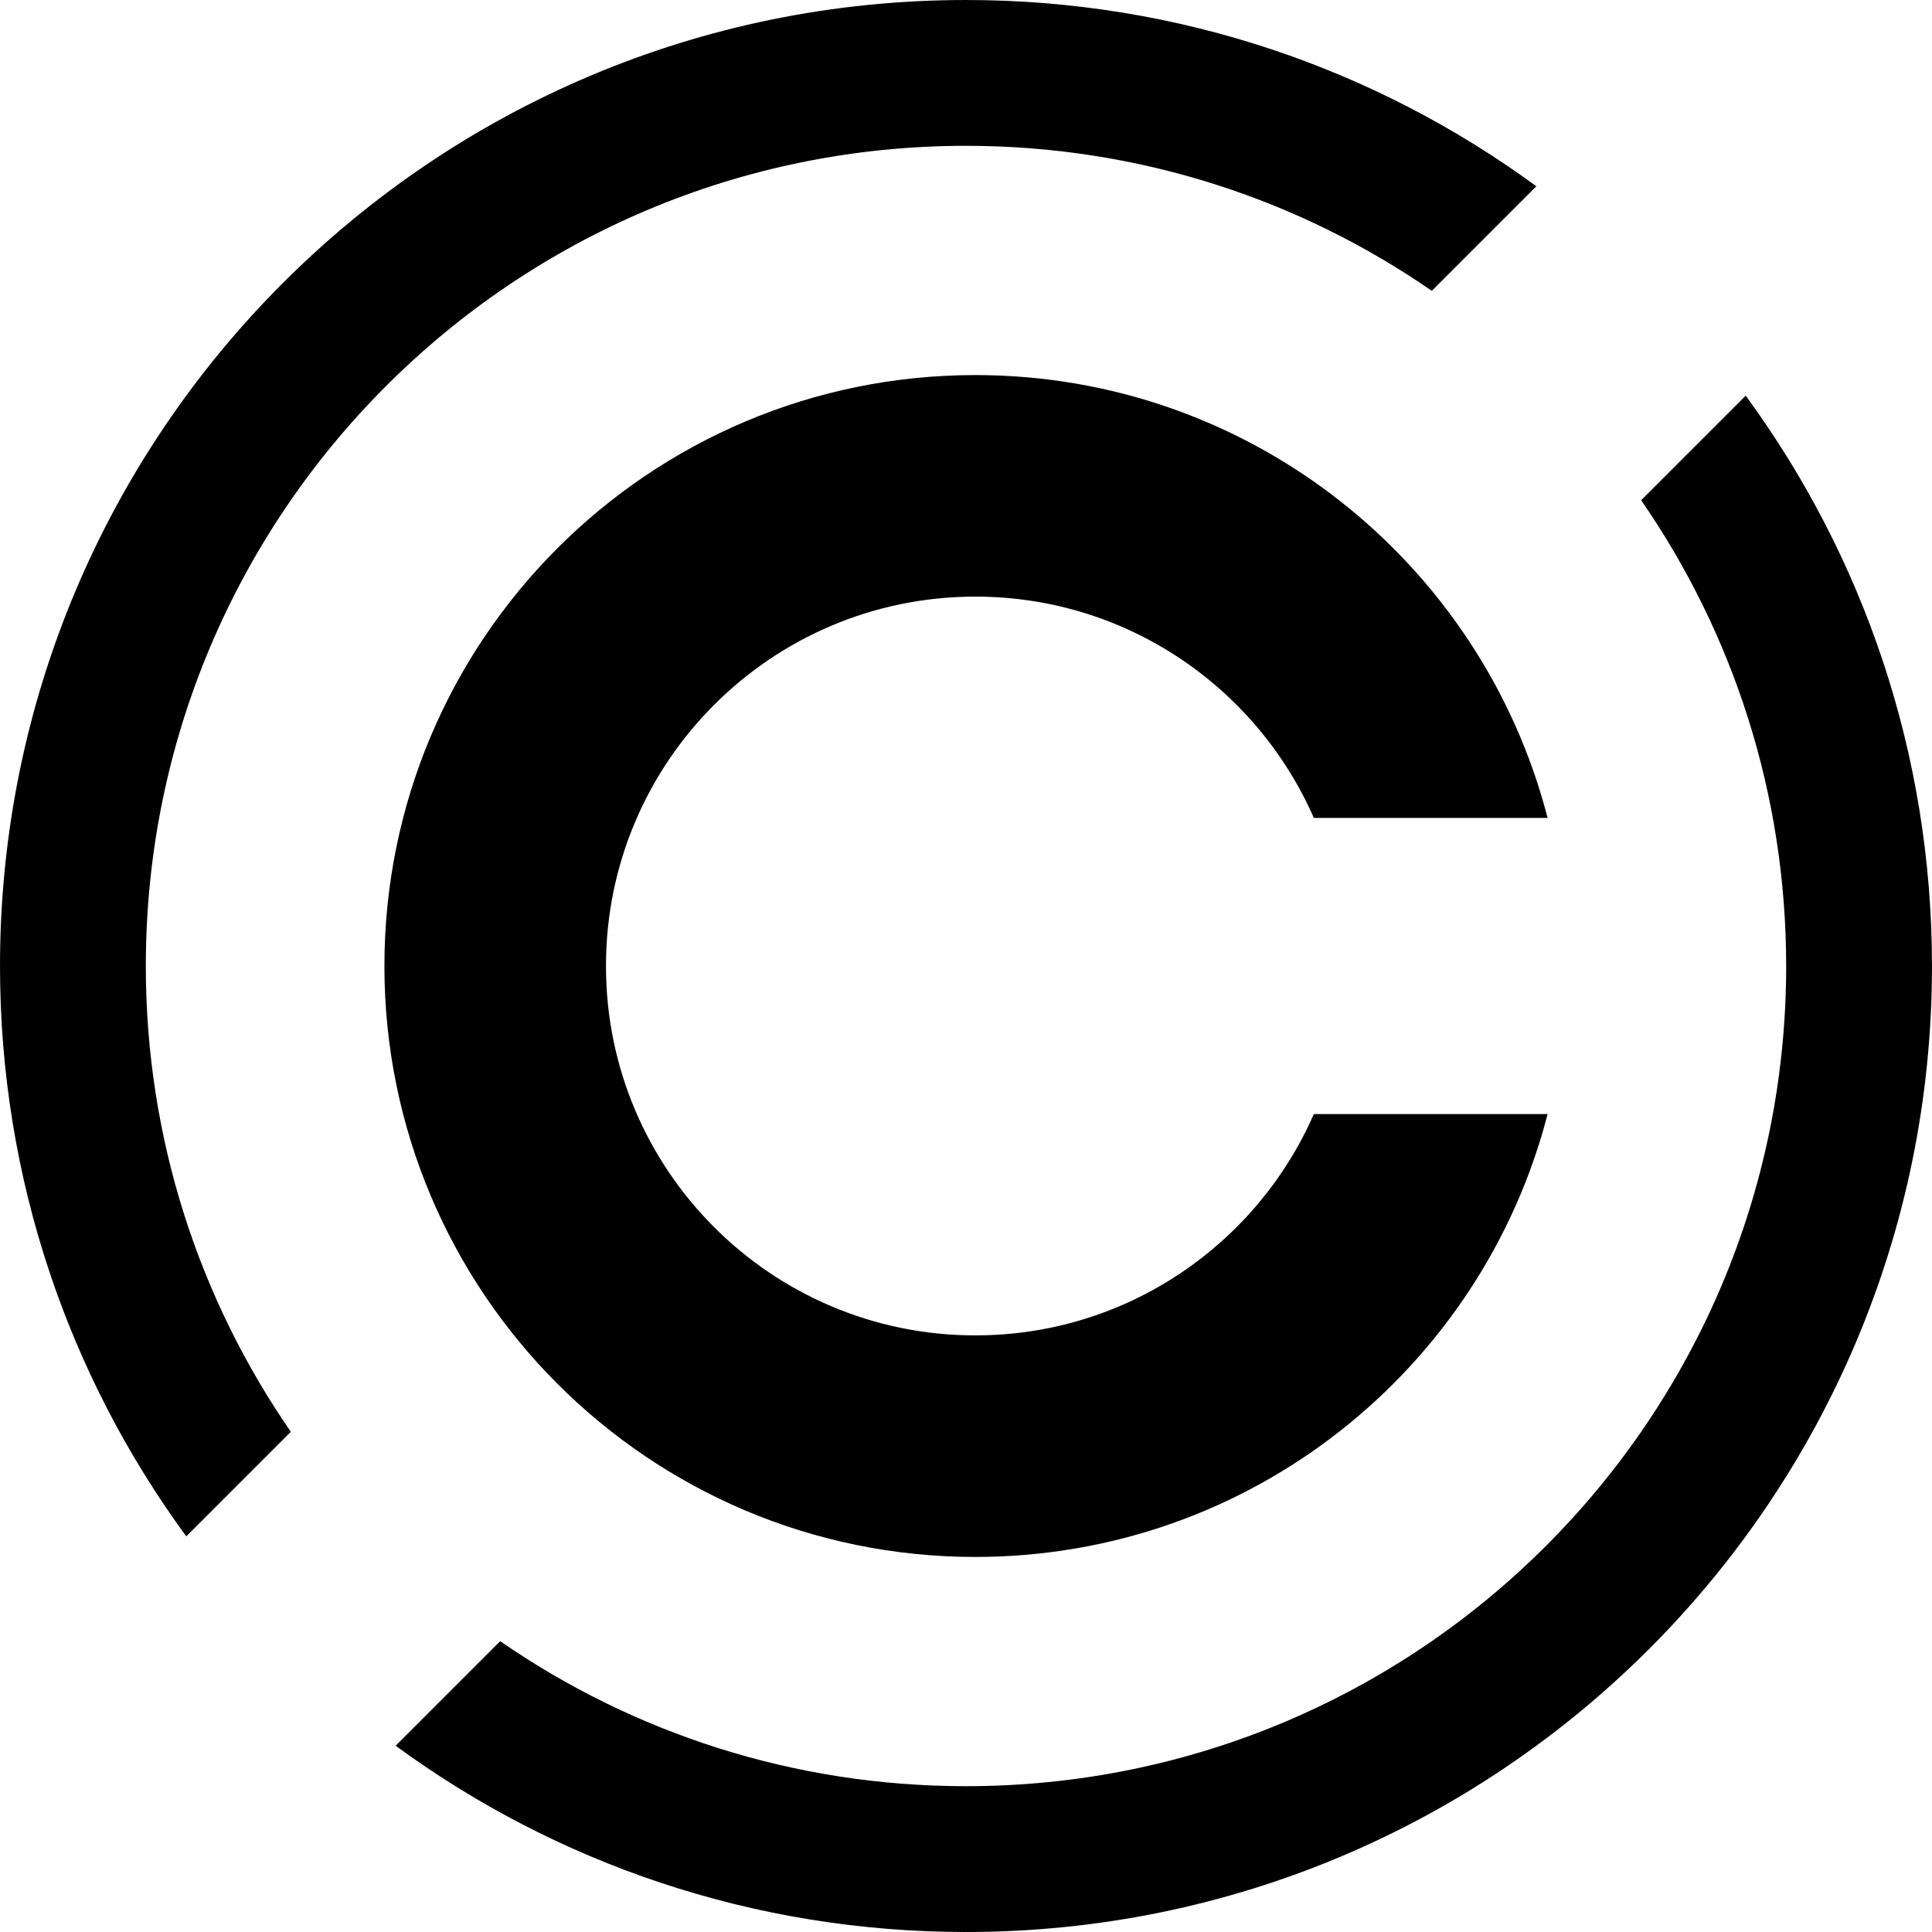 <?xml version="1.0" encoding="UTF-8"?>
<svg id="Layer_2" data-name="Layer 2" xmlns="http://www.w3.org/2000/svg" viewBox="0 0 1168.86 1168.86">
  <defs>
    <style>
      .cls-1 {
        fill: #000;
        stroke-width: 0px;
      }
    </style>
  </defs>
  <g id="Layer_1-2" data-name="Layer 1">
    <g>
      <path class="cls-1" d="M590.09,941.95c166.52,0,306.45-113.84,346.21-267.95h-141.42c-34.53,78.83-113.22,133.91-204.79,133.91-123.43,0-223.48-100.06-223.48-223.48s100.06-223.48,223.48-223.48c91.57,0,170.26,55.08,204.79,133.91h141.42c-39.76-154.1-179.69-267.94-346.21-267.94-197.45,0-357.52,160.07-357.52,357.52s160.07,357.52,357.52,357.52Z"/>
      <path class="cls-1" d="M584.43,88.22c104.66,0,201.75,32.41,281.79,87.73l63.26-63.26C832.78,41.84,713.49,0,584.43,0,261.66,0,0,261.66,0,584.43c0,129.06,41.84,248.35,112.69,345.05l63.26-63.26c-55.32-80.04-87.73-177.13-87.73-281.79,0-274.05,222.16-496.21,496.21-496.21Z"/>
      <path class="cls-1" d="M1056.16,239.38l-63.26,63.26c55.32,80.04,87.73,177.13,87.73,281.79,0,274.05-222.16,496.21-496.21,496.21-104.66,0-201.75-32.41-281.79-87.73l-63.26,63.26c96.7,70.85,215.99,112.69,345.05,112.69,322.77,0,584.43-261.66,584.43-584.43,0-129.06-41.84-248.35-112.69-345.05Z"/>
    </g>
  </g>
</svg>